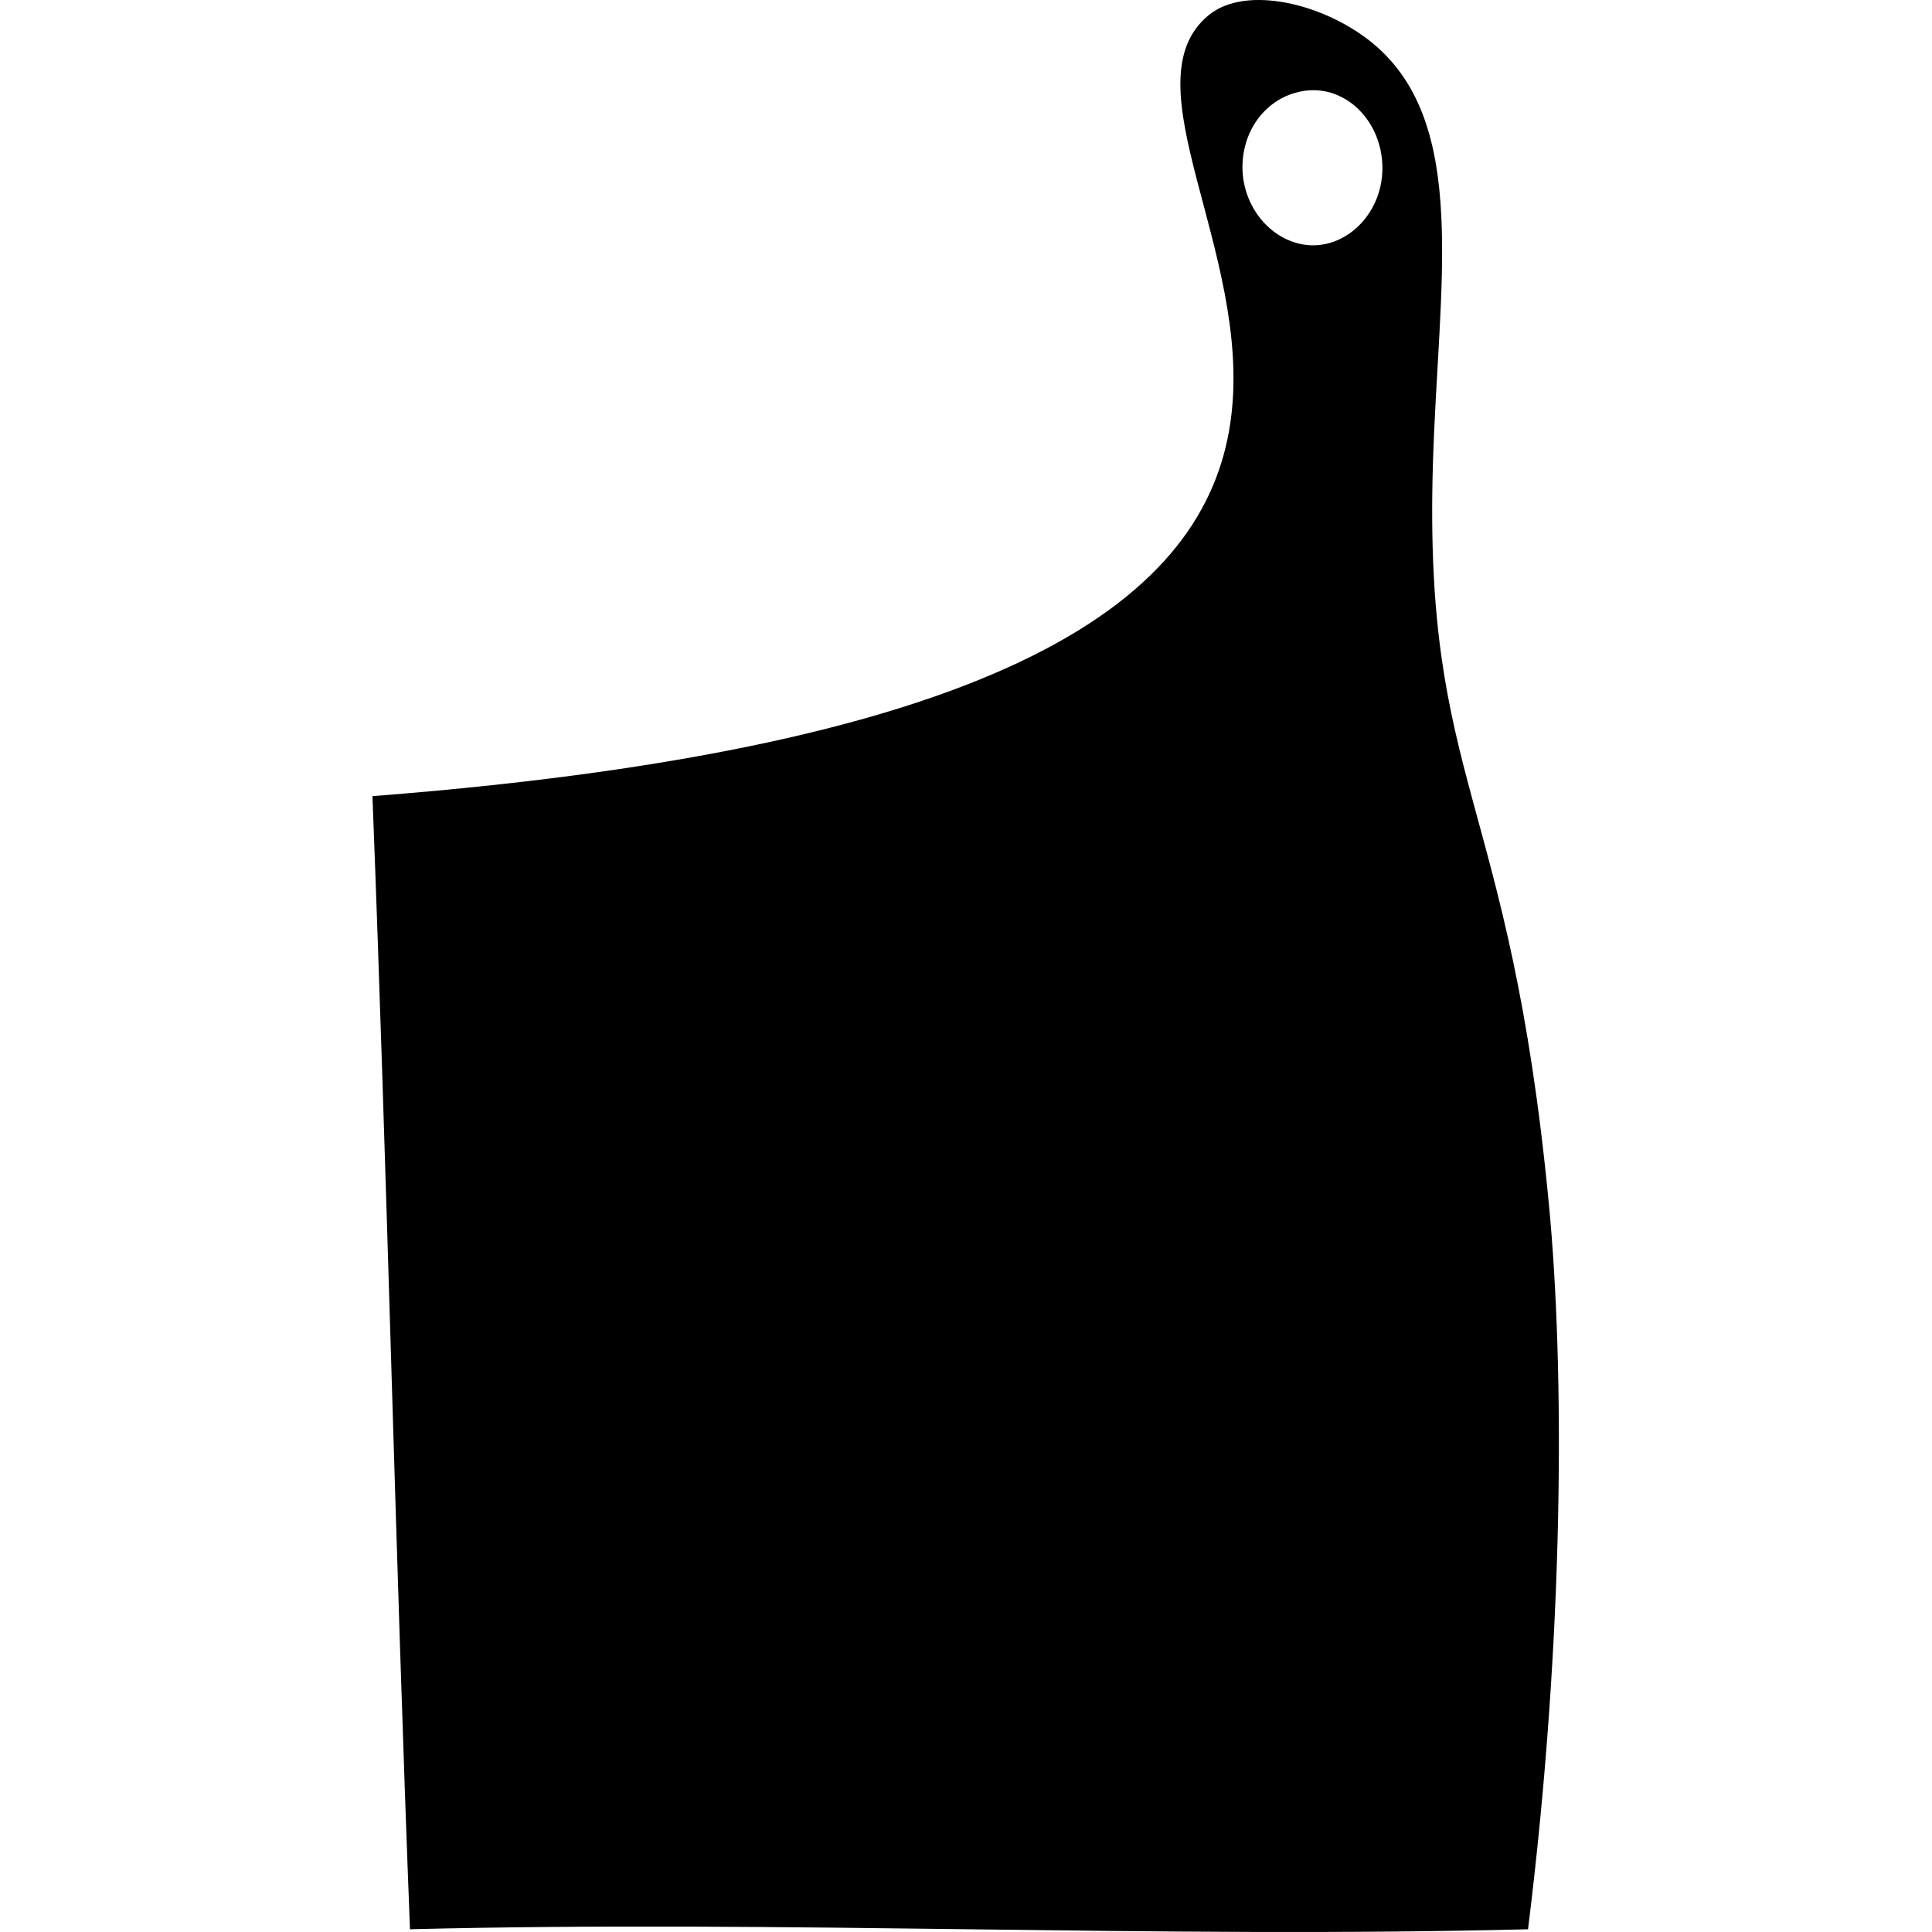 <?xml version="1.0" encoding="utf-8"?>
<!-- Generator: Adobe Illustrator 21.1.0, SVG Export Plug-In . SVG Version: 6.00 Build 0)  -->
<svg version="1.1" id="Слой_1" xmlns="http://www.w3.org/2000/svg" xmlns:xlink="http://www.w3.org/1999/xlink" x="0px" y="0px"
	 width="432px" height="432px" viewBox="0 0 432 432" enable-background="new 0 0 432 432" xml:space="preserve">
<path d="M346.35,269.41c-8.79-92.17-28.06-93.88-25.95-165.6c1.19-40.18,8.31-76.14-13.42-94.11c-10.78-8.91-28.37-13.15-36.69-6.33
	C233.35,33.63,382.86,154.8,83.28,178.02c3.28,84.45,5.11,168.91,8.39,253.37c83.51-2.11,166.48,2.11,250,0
	C349.93,364.96,349.8,305.52,346.35,269.41z M290.42,54.47c-7.59-1.86-13-9.6-12.58-18.03c0.4-8.4,6.17-15.08,13.93-16.14
	c9.19-1.27,17.32,6.83,17.34,17.28C309.13,48.42,299.87,56.78,290.42,54.47z"/>
</svg>
